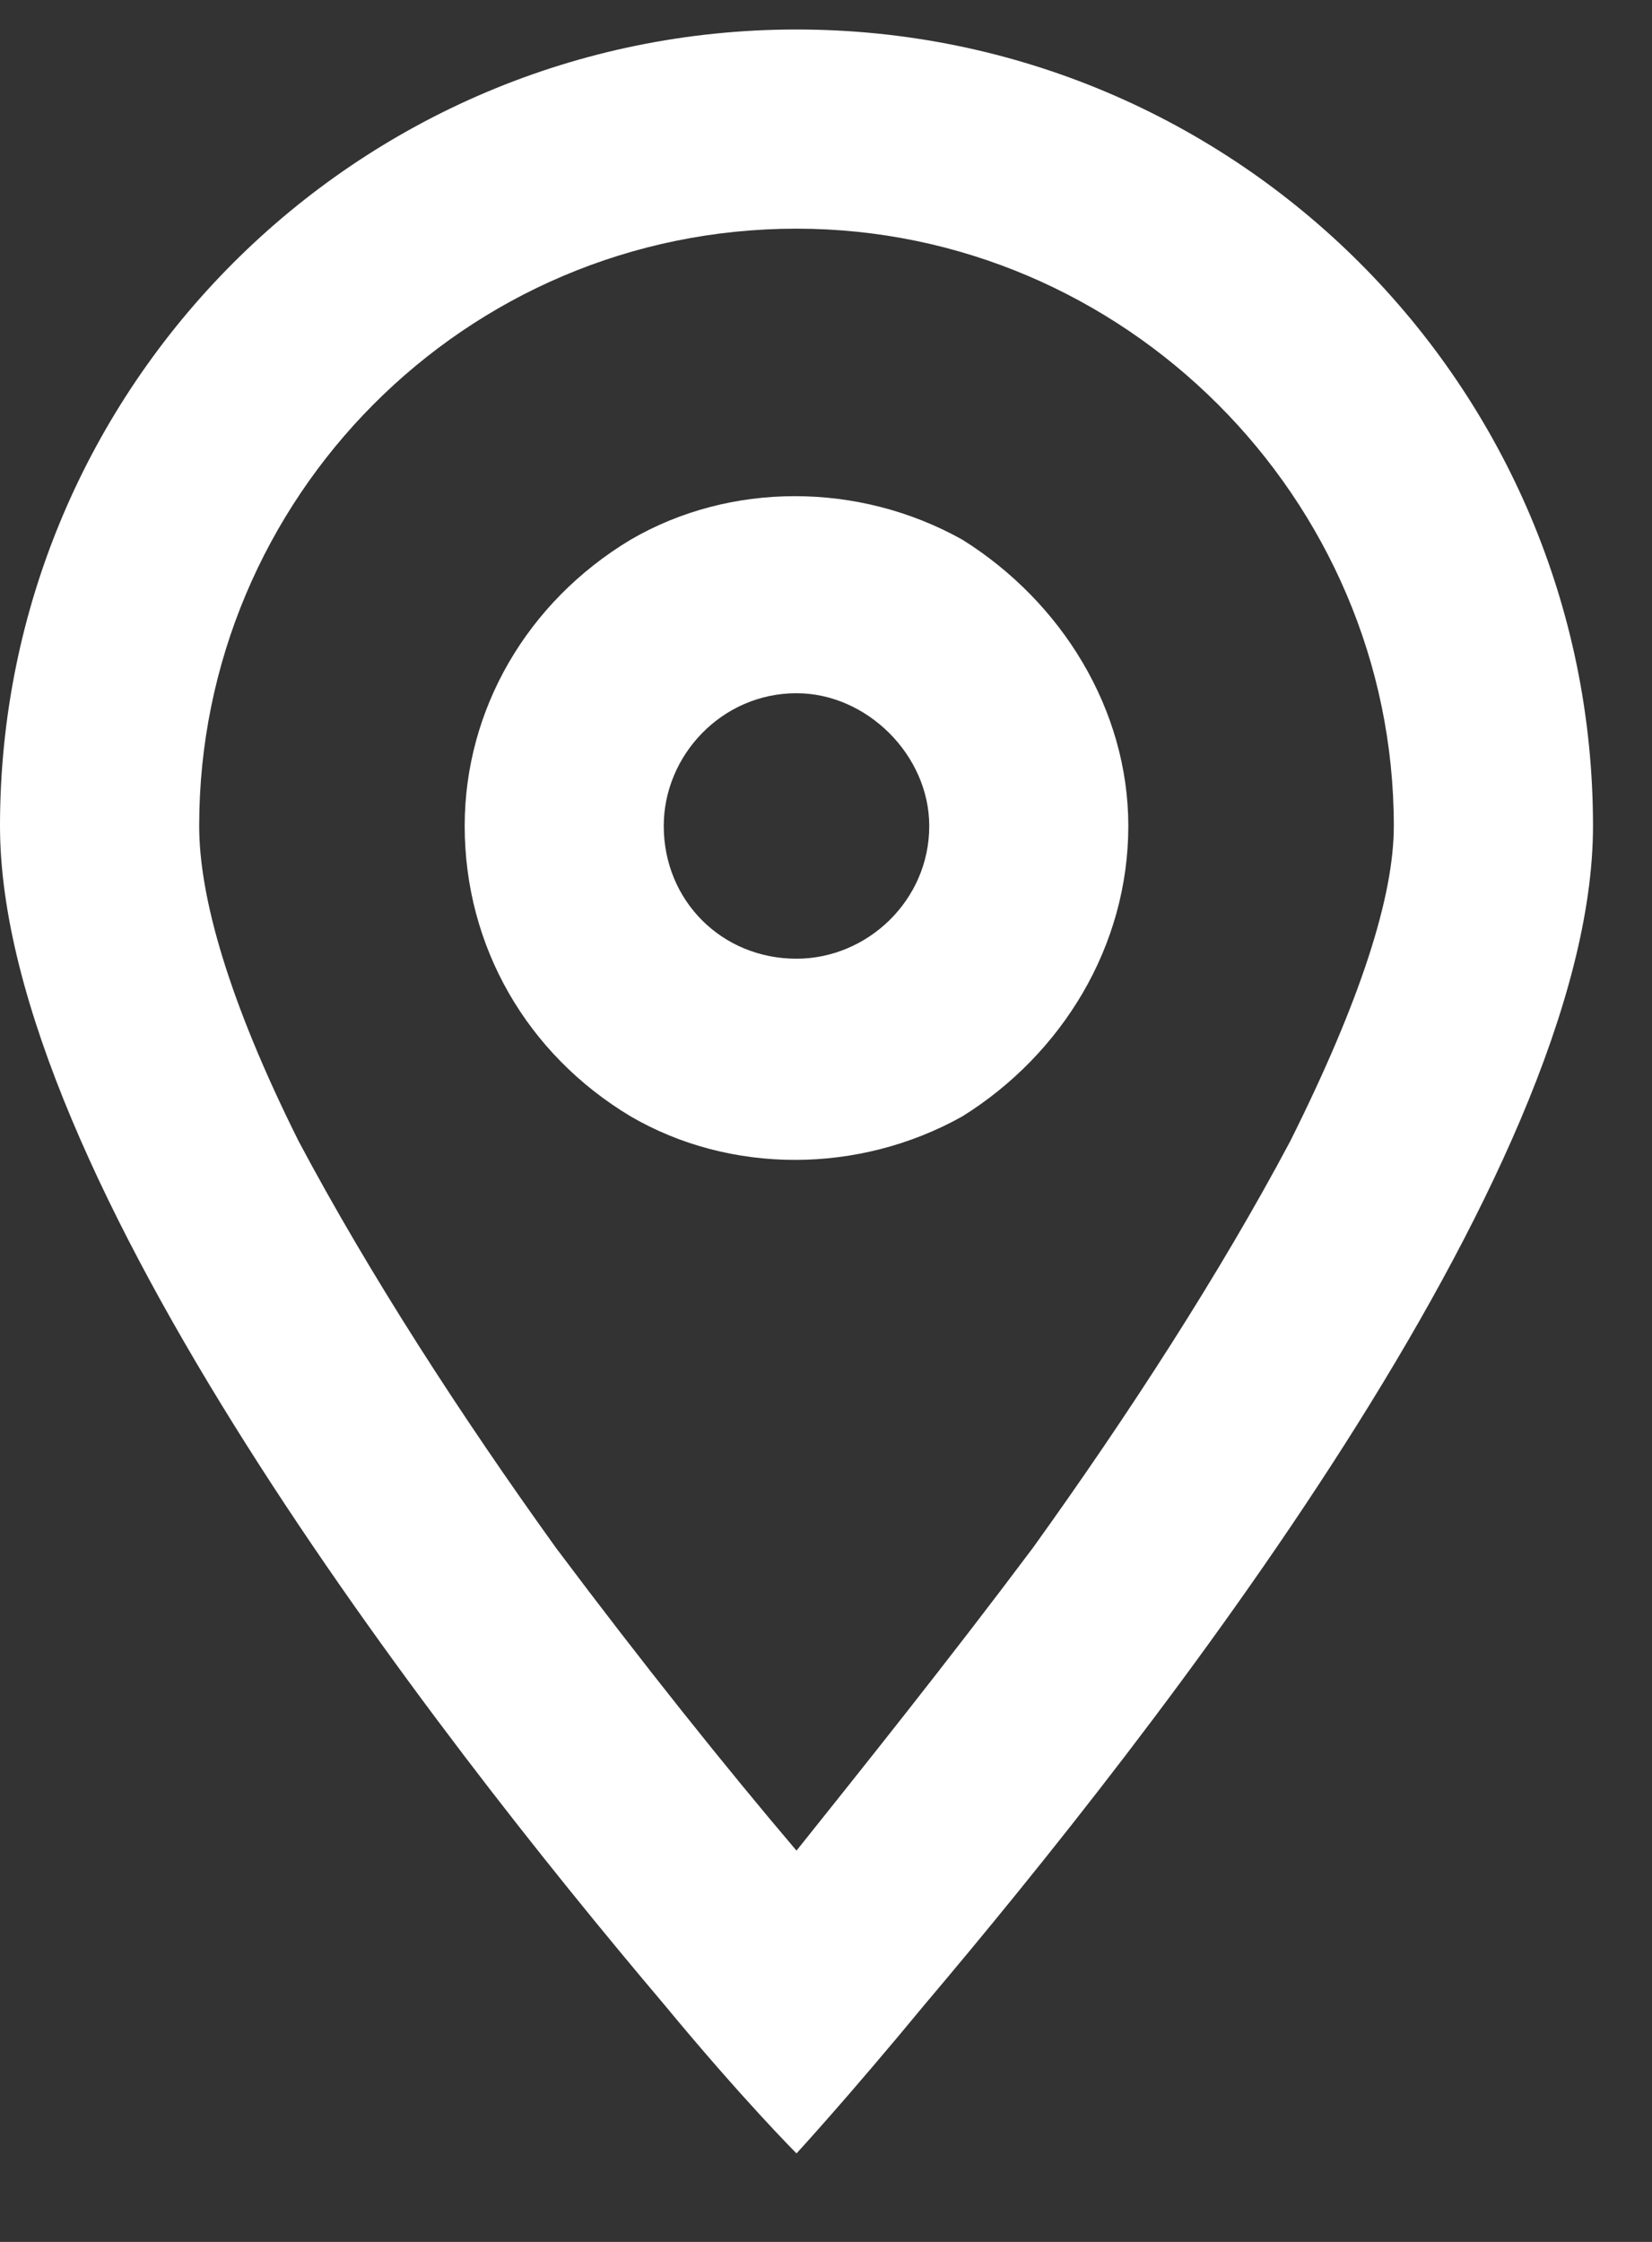 <svg xmlns="http://www.w3.org/2000/svg" width="14" height="19" viewBox="0 0 14 19" fill="none"><rect x="0" y="0" width="14" height="19" fill="#333333" stroke="none"/><path d="M11.812 7C11.812 4.223 9.527 1.938 6.75 1.938C3.938 1.938 1.688 4.223 1.688 7C1.688 7.598 1.934 8.477 2.531 9.672C3.129 10.797 3.902 11.992 4.711 13.117C5.449 14.102 6.152 14.98 6.75 15.684C7.312 14.98 8.016 14.102 8.754 13.117C9.562 11.992 10.336 10.797 10.934 9.672C11.531 8.477 11.812 7.598 11.812 7ZM13.5 7C13.5 9.953 9.773 14.699 7.84 16.984C7.172 17.793 6.75 18.25 6.75 18.25C6.75 18.25 6.293 17.793 5.625 16.984C3.691 14.699 0 9.953 0 7C0 3.273 3.023 0.25 6.75 0.25C10.477 0.25 13.5 3.273 13.5 7ZM7.875 7C7.875 6.402 7.348 5.875 6.75 5.875C6.117 5.875 5.625 6.402 5.625 7C5.625 7.633 6.117 8.125 6.75 8.125C7.348 8.125 7.875 7.633 7.875 7ZM3.938 7C3.938 6.016 4.465 5.102 5.344 4.574C6.188 4.082 7.277 4.082 8.156 4.574C9 5.102 9.562 6.016 9.562 7C9.562 8.02 9 8.934 8.156 9.461C7.277 9.953 6.188 9.953 5.344 9.461C4.465 8.934 3.938 8.02 3.938 7Z" fill="white"></path></svg>